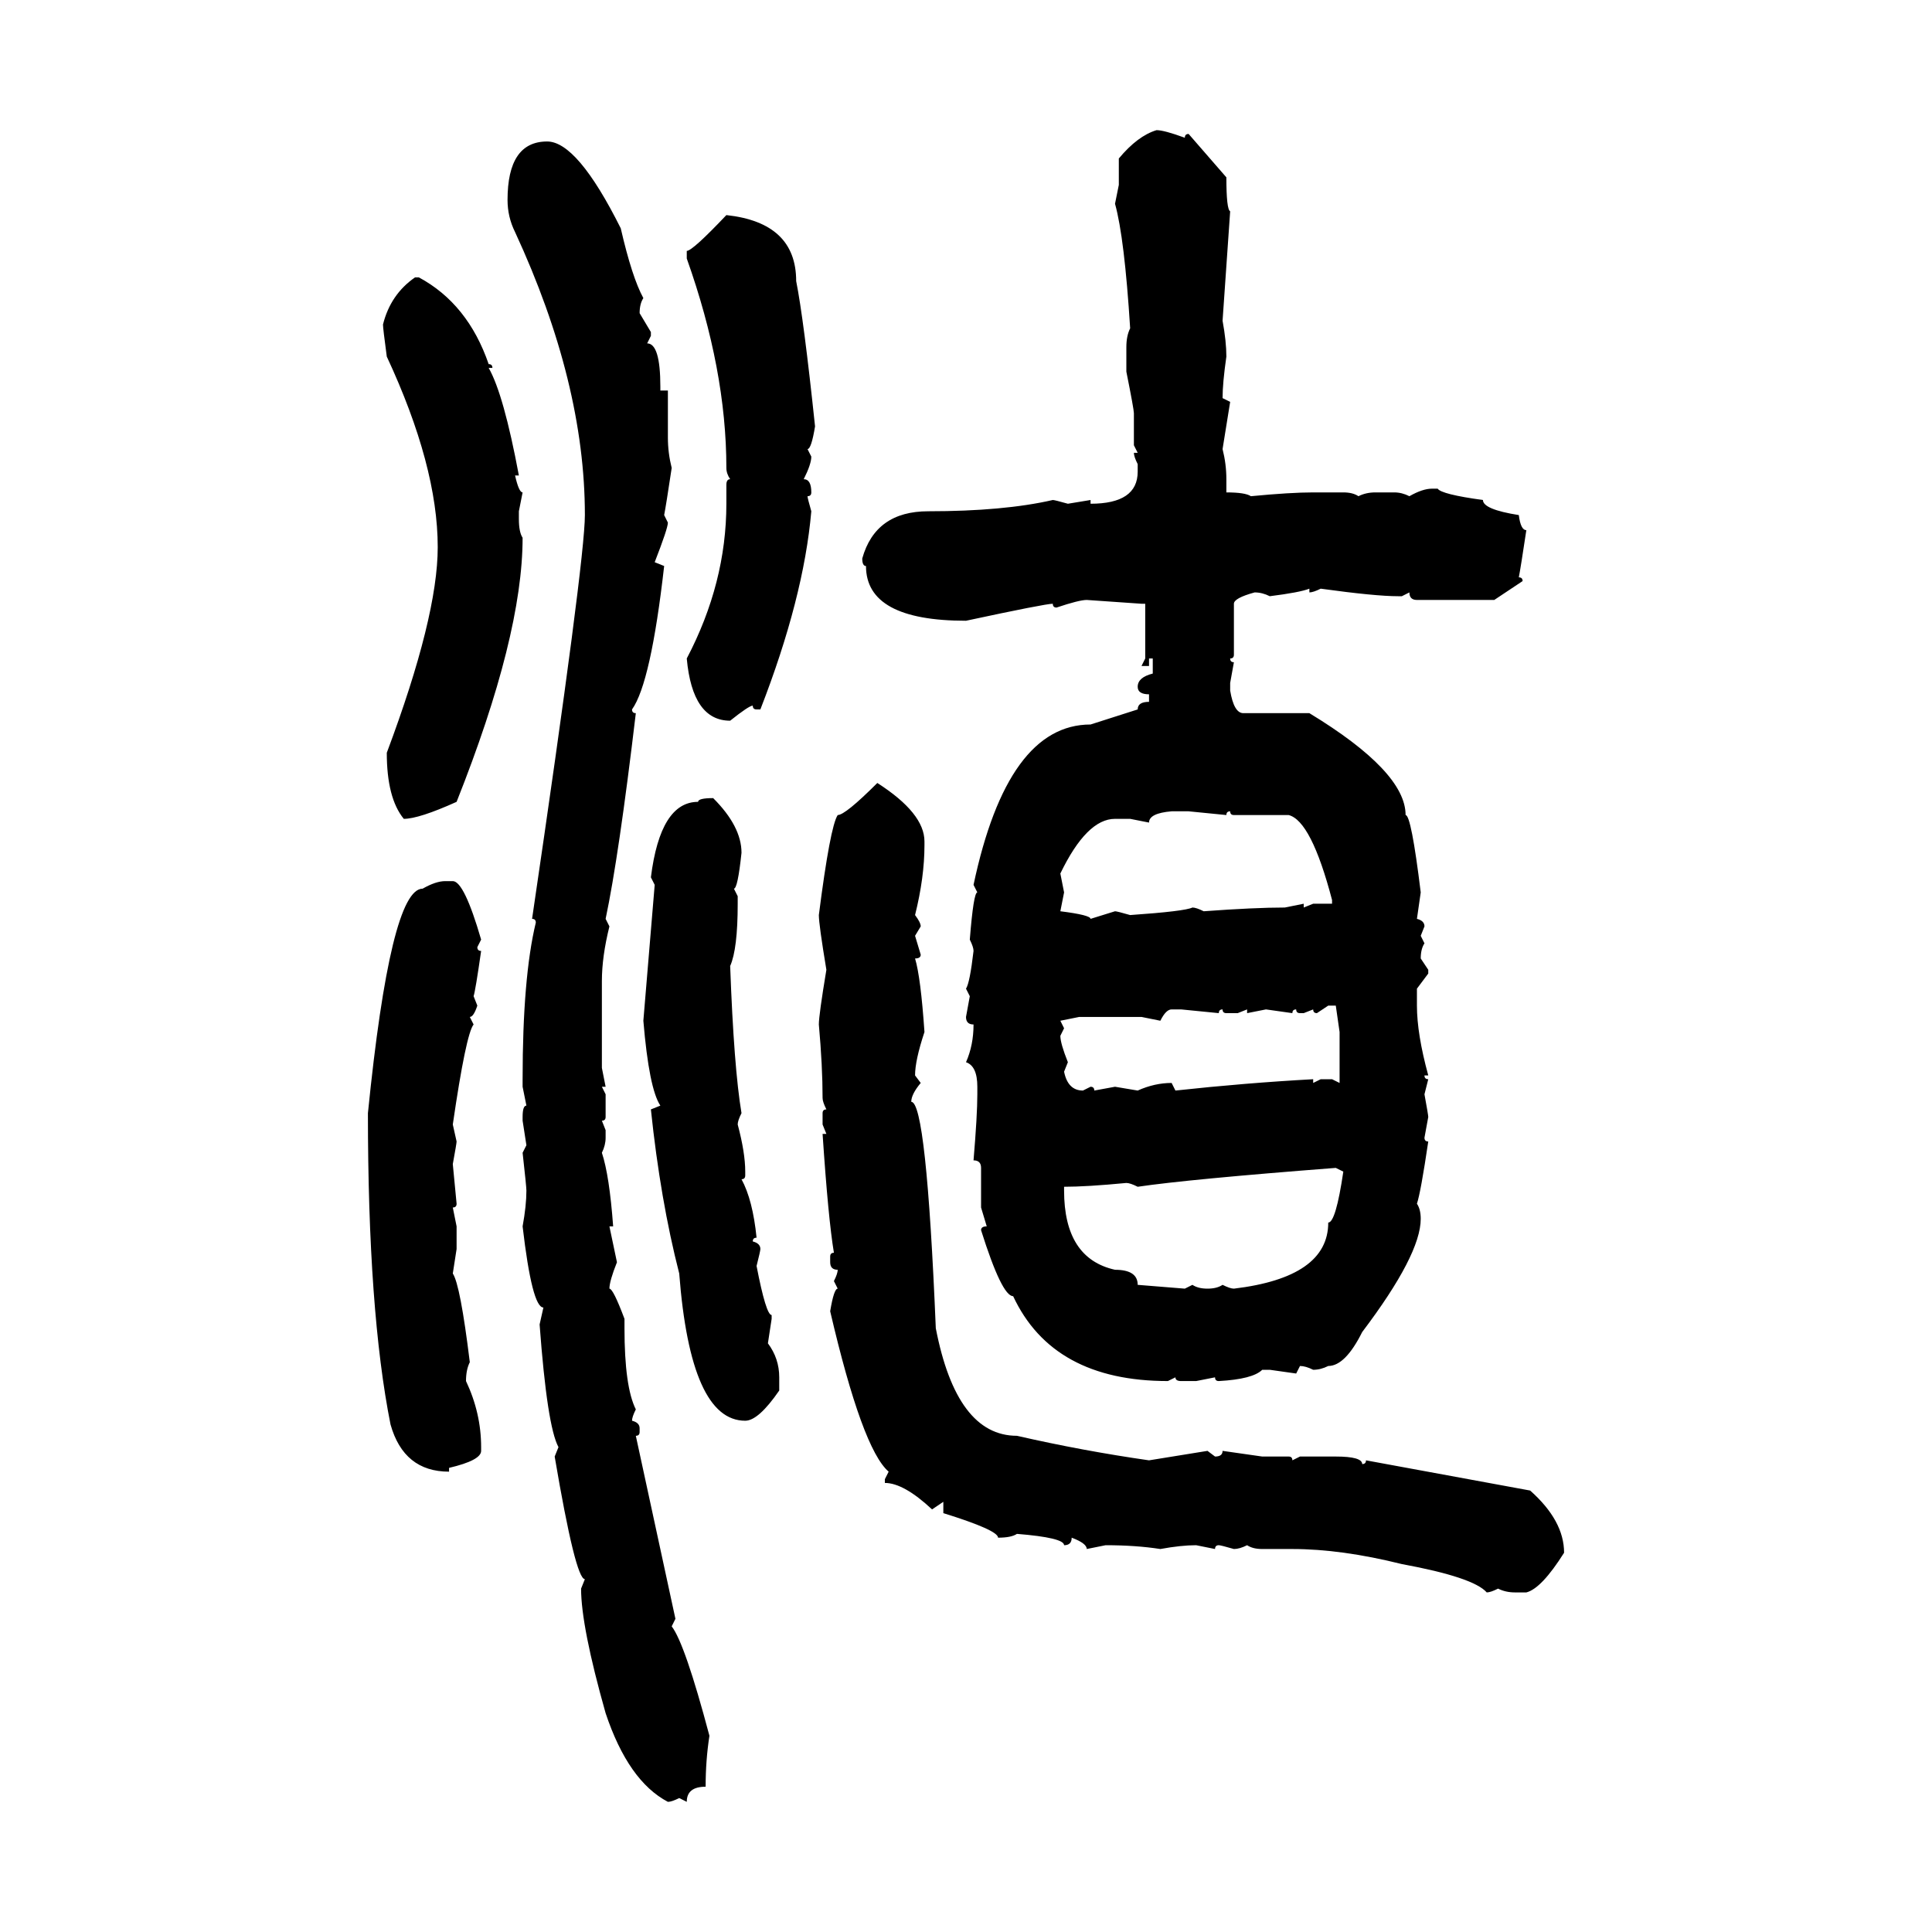 <svg xmlns="http://www.w3.org/2000/svg" xmlns:xlink="http://www.w3.org/1999/xlink" width="300" height="300"><path d="M179.59 20.21L179.59 20.21Q180.76 20.21 183.98 21.39L183.98 21.39Q183.98 20.80 184.57 20.80L184.57 20.80L190.43 27.54Q190.43 32.52 191.02 32.81L191.02 32.81L189.84 49.80Q190.43 53.03 190.43 55.37L190.43 55.37Q189.84 59.47 189.84 61.82L189.84 61.82L191.02 62.40L189.84 69.73Q190.43 72.07 190.43 74.41L190.43 74.41L190.43 76.46Q193.36 76.46 194.24 77.05L194.24 77.05Q200.39 76.46 203.91 76.46L203.91 76.46L208.59 76.46Q210.06 76.46 210.94 77.05L210.94 77.05Q212.11 76.46 213.57 76.46L213.57 76.46L216.50 76.46Q217.68 76.46 218.85 77.05L218.85 77.05Q220.90 75.88 222.36 75.88L222.36 75.88L223.24 75.88Q223.83 76.76 230.27 77.64L230.27 77.64Q230.27 79.10 235.84 79.98L235.84 79.98Q236.13 82.32 237.01 82.32L237.01 82.32Q236.13 88.18 235.84 89.65L235.84 89.65Q236.43 89.65 236.43 90.23L236.43 90.23L232.03 93.16L220.02 93.16Q218.85 93.16 218.85 91.99L218.85 91.99L217.68 92.58L217.09 92.58Q213.57 92.58 205.08 91.41L205.08 91.41Q203.91 91.99 203.32 91.99L203.32 91.99L203.32 91.41Q201.86 91.99 197.17 92.58L197.17 92.58Q196.00 91.99 194.82 91.99L194.82 91.99Q191.60 92.87 191.60 93.75L191.60 93.75L191.60 101.66Q191.60 102.25 191.02 102.25L191.02 102.25Q191.02 102.83 191.60 102.83L191.60 102.83L191.02 106.05L191.02 107.23Q191.60 110.74 193.07 110.74L193.07 110.74L203.32 110.74Q218.26 119.82 218.26 126.56L218.26 126.56Q219.14 126.56 220.61 138.57L220.61 138.57L220.02 142.68Q221.19 142.97 221.19 143.85L221.19 143.85L220.61 145.31L221.19 146.48Q220.61 147.36 220.61 148.83L220.61 148.83L221.78 150.59L221.78 151.17L220.02 153.52L220.02 156.15Q220.02 160.55 221.78 166.99L221.78 166.99L221.19 166.99Q221.19 167.58 221.78 167.58L221.78 167.58L221.19 169.92Q221.78 173.14 221.78 173.44L221.78 173.44L221.19 176.66Q221.19 177.25 221.78 177.25L221.78 177.25Q220.61 185.16 220.02 186.91L220.02 186.91Q220.61 187.79 220.61 189.26L220.61 189.26Q220.61 194.82 211.52 206.84L211.52 206.84Q208.89 212.11 206.25 212.11L206.25 212.11Q205.08 212.70 203.91 212.70L203.91 212.70Q202.73 212.11 201.86 212.11L201.86 212.11L201.27 213.28L197.17 212.70L196.00 212.70Q194.53 214.16 189.26 214.45L189.26 214.45Q188.67 214.45 188.67 213.87L188.67 213.87L185.74 214.45L183.40 214.45Q182.52 214.45 182.52 213.87L182.52 213.87L181.35 214.45Q163.48 214.45 157.32 201.27L157.32 201.27Q155.57 201.27 152.34 191.02L152.34 191.02Q152.34 190.43 153.22 190.43L153.22 190.43L152.34 187.50L152.34 181.35Q152.34 180.18 151.17 180.18L151.17 180.18Q151.76 173.14 151.76 169.92L151.76 169.92L151.76 168.75Q151.76 165.53 150 164.94L150 164.94Q151.17 162.30 151.17 159.08L151.17 159.08Q150 159.08 150 157.91L150 157.91L150.59 154.69L150 153.52Q150.59 152.64 151.17 147.66L151.17 147.66Q151.17 147.07 150.59 145.90L150.59 145.90Q151.17 138.57 151.76 138.57L151.76 138.57L151.17 137.40Q156.45 112.50 169.34 112.50L169.34 112.50L176.66 110.16Q176.66 108.98 178.42 108.98L178.42 108.98L178.42 107.81Q176.66 107.81 176.66 106.64L176.66 106.64Q176.66 105.18 179.00 104.59L179.00 104.59L179.00 102.25L178.42 102.25L178.42 103.42L177.25 103.42L177.83 102.25L177.83 93.75L177.25 93.75L168.75 93.16Q167.58 93.16 164.06 94.34L164.06 94.34Q163.48 94.34 163.48 93.75L163.48 93.75Q162.30 93.75 150 96.39L150 96.39Q134.47 96.39 134.47 87.89L134.47 87.89Q133.89 87.89 133.89 86.72L133.89 86.72Q135.94 79.39 144.14 79.39L144.14 79.39Q155.86 79.39 163.48 77.64L163.48 77.64Q163.77 77.64 165.82 78.22L165.82 78.22L169.34 77.64L169.34 78.22Q176.66 78.22 176.66 73.24L176.66 73.24L176.66 72.07Q176.07 70.90 176.07 70.31L176.07 70.31L176.66 70.31L176.07 69.14L176.07 64.16Q176.07 63.57 174.90 57.71L174.90 57.71L174.90 53.91Q174.90 52.15 175.49 50.98L175.49 50.98Q174.61 36.91 173.14 31.64L173.14 31.64L173.73 28.71L173.73 24.61Q176.66 21.09 179.59 20.21ZM84.96 21.97L84.96 21.97Q89.65 21.97 96.39 35.45L96.39 35.45Q98.14 43.07 99.90 46.29L99.90 46.29Q99.32 47.17 99.32 48.63L99.32 48.63L101.07 51.56L101.07 52.15L100.49 53.32Q102.54 53.32 102.54 60.06L102.54 60.06L102.54 60.64L103.71 60.64L103.71 67.97Q103.71 70.31 104.30 72.66L104.30 72.66Q103.42 78.52 103.13 79.98L103.13 79.98L103.71 81.15Q103.71 82.03 101.66 87.30L101.66 87.30L103.13 87.89Q101.07 106.05 98.14 110.16L98.14 110.16Q98.14 110.74 98.73 110.74L98.73 110.74Q96.09 133.01 94.04 142.68L94.04 142.68L94.63 143.85Q93.46 148.54 93.46 152.34L93.46 152.34L93.46 165.82L94.04 168.75L93.46 168.75L94.04 169.92L94.04 173.44Q94.04 174.02 93.46 174.02L93.46 174.02L94.04 175.49L94.04 176.66Q94.04 177.83 93.46 179.00L93.46 179.00Q94.63 182.52 95.21 190.43L95.21 190.43L94.63 190.43L95.80 196.00Q94.63 198.93 94.63 200.10L94.63 200.10Q95.21 200.10 96.97 204.79L96.97 204.79L96.97 206.25Q96.97 215.33 98.73 218.85L98.73 218.85Q98.14 220.02 98.14 220.61L98.14 220.61Q99.32 220.90 99.32 221.78L99.32 221.78L99.32 222.36Q99.32 222.95 98.73 222.95L98.73 222.95L104.88 251.37L104.30 252.54Q106.35 255.18 110.16 269.53L110.16 269.53Q109.57 273.34 109.57 277.44L109.57 277.44Q106.64 277.44 106.64 279.79L106.64 279.79L105.47 279.20Q104.30 279.79 103.71 279.79L103.71 279.79Q97.56 276.56 94.04 266.02L94.04 266.02Q90.23 252.54 90.23 246.68L90.23 246.68L90.82 245.21Q89.36 245.21 86.13 226.17L86.13 226.17L86.72 224.71Q84.96 221.48 83.79 205.66L83.79 205.66L84.38 203.03Q82.62 203.03 81.15 190.43L81.15 190.43Q81.74 187.21 81.74 184.86L81.74 184.86Q81.74 184.28 81.15 179.00L81.15 179.00L81.74 177.83L81.15 174.02L81.15 173.44Q81.15 171.68 81.74 171.68L81.74 171.68L81.15 168.75L81.15 167.58Q81.15 151.76 83.20 143.26L83.20 143.26Q83.20 142.68 82.62 142.68L82.62 142.68Q90.82 87.01 90.82 79.98L90.82 79.98Q90.82 59.47 79.98 36.04L79.98 36.04Q78.81 33.69 78.81 31.05L78.81 31.05Q78.81 21.97 84.96 21.97ZM112.79 33.40L112.79 33.40Q123.63 34.57 123.63 43.65L123.63 43.65Q124.80 49.51 126.56 66.21L126.56 66.21Q125.98 69.73 125.39 69.73L125.39 69.73L125.98 70.90Q125.98 72.07 124.80 74.41L124.80 74.41Q125.98 74.41 125.98 76.46L125.98 76.46Q125.98 77.05 125.39 77.05L125.39 77.05Q125.39 77.34 125.98 79.39L125.98 79.39Q124.80 92.87 118.07 110.16L118.07 110.16L117.48 110.16Q116.89 110.16 116.89 109.57L116.89 109.57Q116.31 109.57 113.38 111.91L113.38 111.91Q107.52 111.91 106.64 102.25L106.64 102.25Q112.79 90.53 112.79 78.22L112.79 78.22L112.79 75.29Q112.79 74.41 113.38 74.41L113.38 74.41Q112.79 73.54 112.79 72.66L112.79 72.66Q112.79 57.42 106.64 40.14L106.64 40.14L106.64 38.96Q107.52 38.96 112.79 33.40ZM64.45 43.07L64.45 43.07L65.04 43.07Q72.66 47.17 75.88 56.54L75.88 56.54Q76.46 56.54 76.46 57.13L76.46 57.13L75.88 57.13Q78.22 61.23 80.57 73.83L80.57 73.83L79.98 73.83Q80.57 76.46 81.15 76.46L81.15 76.46L80.57 79.39L80.57 80.57Q80.57 82.62 81.15 83.50L81.15 83.50Q81.15 98.73 70.90 124.51L70.90 124.51Q65.04 127.15 62.70 127.15L62.70 127.15Q60.06 123.93 60.06 116.89L60.06 116.89Q67.97 95.80 67.97 84.96L67.97 84.96Q67.97 72.36 60.06 55.37L60.06 55.37Q59.47 50.98 59.47 50.39L59.47 50.39Q60.64 45.70 64.45 43.07ZM136.23 121.58L136.23 121.58Q143.55 126.27 143.55 130.66L143.55 130.66L143.55 131.25Q143.55 136.23 142.09 142.09L142.09 142.09Q142.97 143.26 142.97 143.85L142.97 143.85L142.09 145.31L142.97 148.24Q142.97 148.83 142.09 148.83L142.09 148.83Q142.97 151.76 143.55 160.25L143.55 160.25Q142.09 164.65 142.09 166.99L142.09 166.99L142.97 168.16Q141.50 169.92 141.50 171.09L141.50 171.09Q143.85 171.09 145.31 206.25L145.31 206.25Q148.54 222.95 157.91 222.95L157.91 222.95Q168.16 225.29 178.42 226.76L178.42 226.76L187.50 225.29L188.67 226.17Q189.84 226.17 189.84 225.29L189.84 225.29L196.00 226.17L200.10 226.17Q200.68 226.17 200.68 226.76L200.68 226.76L201.86 226.17L207.42 226.17Q211.52 226.17 211.52 227.34L211.52 227.34Q212.11 227.34 212.11 226.76L212.11 226.76L237.60 231.45Q242.87 236.13 242.87 241.11L242.87 241.11Q239.36 246.68 237.01 247.27L237.01 247.27L235.25 247.27Q233.79 247.27 232.62 246.68L232.62 246.68Q231.45 247.27 230.86 247.27L230.86 247.27Q228.81 244.92 217.68 242.87L217.68 242.87Q208.30 240.53 200.68 240.53L200.68 240.53L196.00 240.53Q194.53 240.53 193.65 239.94L193.65 239.94Q192.48 240.53 191.60 240.53L191.60 240.53Q189.55 239.94 189.26 239.94L189.26 239.94Q188.67 239.94 188.67 240.53L188.67 240.53L185.74 239.94Q183.40 239.94 180.18 240.53L180.18 240.53Q176.37 239.94 171.68 239.94L171.68 239.94L168.75 240.53Q168.75 239.65 166.41 238.77L166.41 238.77Q166.41 239.94 165.23 239.94L165.23 239.94Q165.23 238.77 157.91 238.18L157.91 238.18Q157.03 238.77 154.98 238.77L154.98 238.77Q154.98 237.60 146.48 234.96L146.48 234.96L146.48 233.20L144.73 234.38Q140.33 230.27 137.40 230.27L137.40 230.27L137.40 229.69L137.99 228.52Q133.89 225 128.91 203.61L128.91 203.61Q129.49 200.10 130.08 200.10L130.08 200.10L129.49 198.93Q130.08 197.75 130.08 197.17L130.08 197.17Q128.91 197.17 128.91 196.00L128.91 196.00L128.91 195.12Q128.91 194.53 129.49 194.53L129.49 194.53Q128.61 189.26 127.73 176.07L127.73 176.07L128.32 176.07L127.73 174.61L127.73 172.85Q127.73 172.27 128.32 172.27L128.32 172.27Q127.73 171.09 127.73 170.51L127.73 170.51Q127.73 165.53 127.15 159.08L127.15 159.08Q127.15 157.62 128.32 150.59L128.32 150.59Q127.15 143.55 127.15 142.09L127.15 142.09Q128.91 128.32 130.08 126.56L130.08 126.56Q131.25 126.56 136.23 121.58ZM110.74 123.93L110.74 123.93Q115.14 128.32 115.14 132.42L115.14 132.42Q114.55 137.99 113.96 137.99L113.96 137.99L114.55 139.16L114.55 140.33Q114.55 147.36 113.38 150L113.38 150Q113.96 165.82 115.14 172.85L115.14 172.85Q114.55 174.02 114.55 174.61L114.55 174.61Q115.72 179.00 115.72 181.93L115.72 181.93L115.72 182.52Q115.72 183.11 115.14 183.11L115.14 183.11Q116.89 186.33 117.48 192.19L117.48 192.19Q116.89 192.19 116.89 192.77L116.89 192.77Q118.07 193.07 118.07 193.95L118.07 193.95Q118.07 194.24 117.48 196.58L117.48 196.58Q118.95 204.20 119.82 204.20L119.82 204.20L119.82 204.79L119.24 208.59Q121.00 210.94 121.00 213.87L121.00 213.87L121.00 215.92Q117.77 220.61 115.72 220.61L115.72 220.61Q107.23 220.61 105.47 197.75L105.47 197.75Q102.54 186.33 101.07 172.27L101.07 172.27L102.54 171.68Q100.78 169.04 99.90 158.50L99.90 158.50L101.66 137.40L101.07 136.23Q102.54 124.51 108.40 124.51L108.40 124.51Q108.40 123.93 110.74 123.93ZM178.42 127.73L178.42 127.73L175.49 127.15L173.14 127.15Q168.75 127.15 164.65 135.64L164.65 135.64L165.23 138.57L164.65 141.50Q169.34 142.09 169.34 142.68L169.34 142.68L173.14 141.50Q173.44 141.50 175.49 142.09L175.49 142.09Q183.98 141.50 185.16 140.92L185.16 140.92Q185.74 140.92 186.91 141.50L186.91 141.50Q194.82 140.92 199.51 140.92L199.51 140.92L202.44 140.33L202.44 140.92L203.91 140.33L206.84 140.33L206.84 139.75Q203.61 127.44 200.10 126.56L200.10 126.56L191.60 126.56Q191.02 126.56 191.02 125.98L191.02 125.98Q190.43 125.98 190.43 126.56L190.43 126.56L184.57 125.98L181.93 125.98Q178.42 126.27 178.42 127.73ZM69.14 136.82L69.14 136.82L70.31 136.82Q72.07 136.82 74.71 145.90L74.71 145.90L74.12 147.07Q74.12 147.66 74.71 147.66L74.71 147.66Q73.83 153.81 73.54 154.69L73.54 154.69L74.12 156.15Q73.54 157.91 72.95 157.91L72.95 157.91L73.54 159.08Q72.36 160.55 70.31 174.61L70.31 174.61L70.90 177.25Q70.90 177.54 70.31 180.76L70.31 180.76L70.90 186.91Q70.90 187.50 70.31 187.50L70.31 187.50L70.90 190.43L70.90 193.95L70.31 197.75Q71.48 199.51 72.95 211.52L72.95 211.52Q72.36 212.70 72.36 214.45L72.36 214.45Q74.71 219.43 74.71 224.71L74.71 224.71L74.71 225.29Q74.71 226.76 69.73 227.93L69.73 227.93L69.73 228.52Q62.70 228.52 60.64 221.19L60.64 221.19Q57.13 203.61 57.13 172.85L57.13 172.85Q60.64 137.99 65.63 137.99L65.63 137.99Q67.68 136.82 69.14 136.82ZM206.25 156.15L204.49 157.32Q203.91 157.32 203.91 156.74L203.91 156.74L202.44 157.32L201.86 157.32Q201.27 157.32 201.27 156.74L201.27 156.74Q200.68 156.74 200.68 157.32L200.68 157.32L196.58 156.74L193.65 157.32L193.65 156.74L192.19 157.32L190.43 157.32Q189.84 157.32 189.84 156.74L189.84 156.74Q189.26 156.74 189.26 157.32L189.26 157.32L183.40 156.74L181.93 156.74Q181.05 156.74 180.18 158.50L180.18 158.50L177.25 157.91L167.58 157.91L164.65 158.50L165.23 159.67L164.65 160.84Q164.65 162.01 165.82 164.94L165.82 164.94L165.23 166.41Q165.82 169.34 168.16 169.34L168.16 169.34L169.34 168.75Q169.92 168.75 169.92 169.34L169.92 169.34L173.14 168.75L176.66 169.34Q179.30 168.16 181.93 168.16L181.93 168.16L182.52 169.34Q193.36 168.16 203.91 167.58L203.91 167.58L203.91 168.16L205.08 167.58L206.84 167.58L208.01 168.16L208.01 160.25L207.42 156.15L206.25 156.15ZM176.66 184.28L176.66 184.28Q175.49 183.69 174.90 183.69L174.90 183.69Q168.75 184.28 165.23 184.28L165.23 184.28L165.23 184.86Q165.23 195.41 173.14 197.17L173.14 197.17Q176.66 197.17 176.66 199.51L176.66 199.51L183.98 200.10L185.16 199.51Q186.04 200.10 187.50 200.10L187.50 200.10Q188.96 200.10 189.84 199.51L189.84 199.51Q191.02 200.10 191.60 200.10L191.60 200.10Q206.25 198.34 206.25 189.84L206.25 189.84Q207.42 189.84 208.59 181.93L208.59 181.93L207.42 181.35Q184.57 183.11 176.66 184.28Z"/></svg>